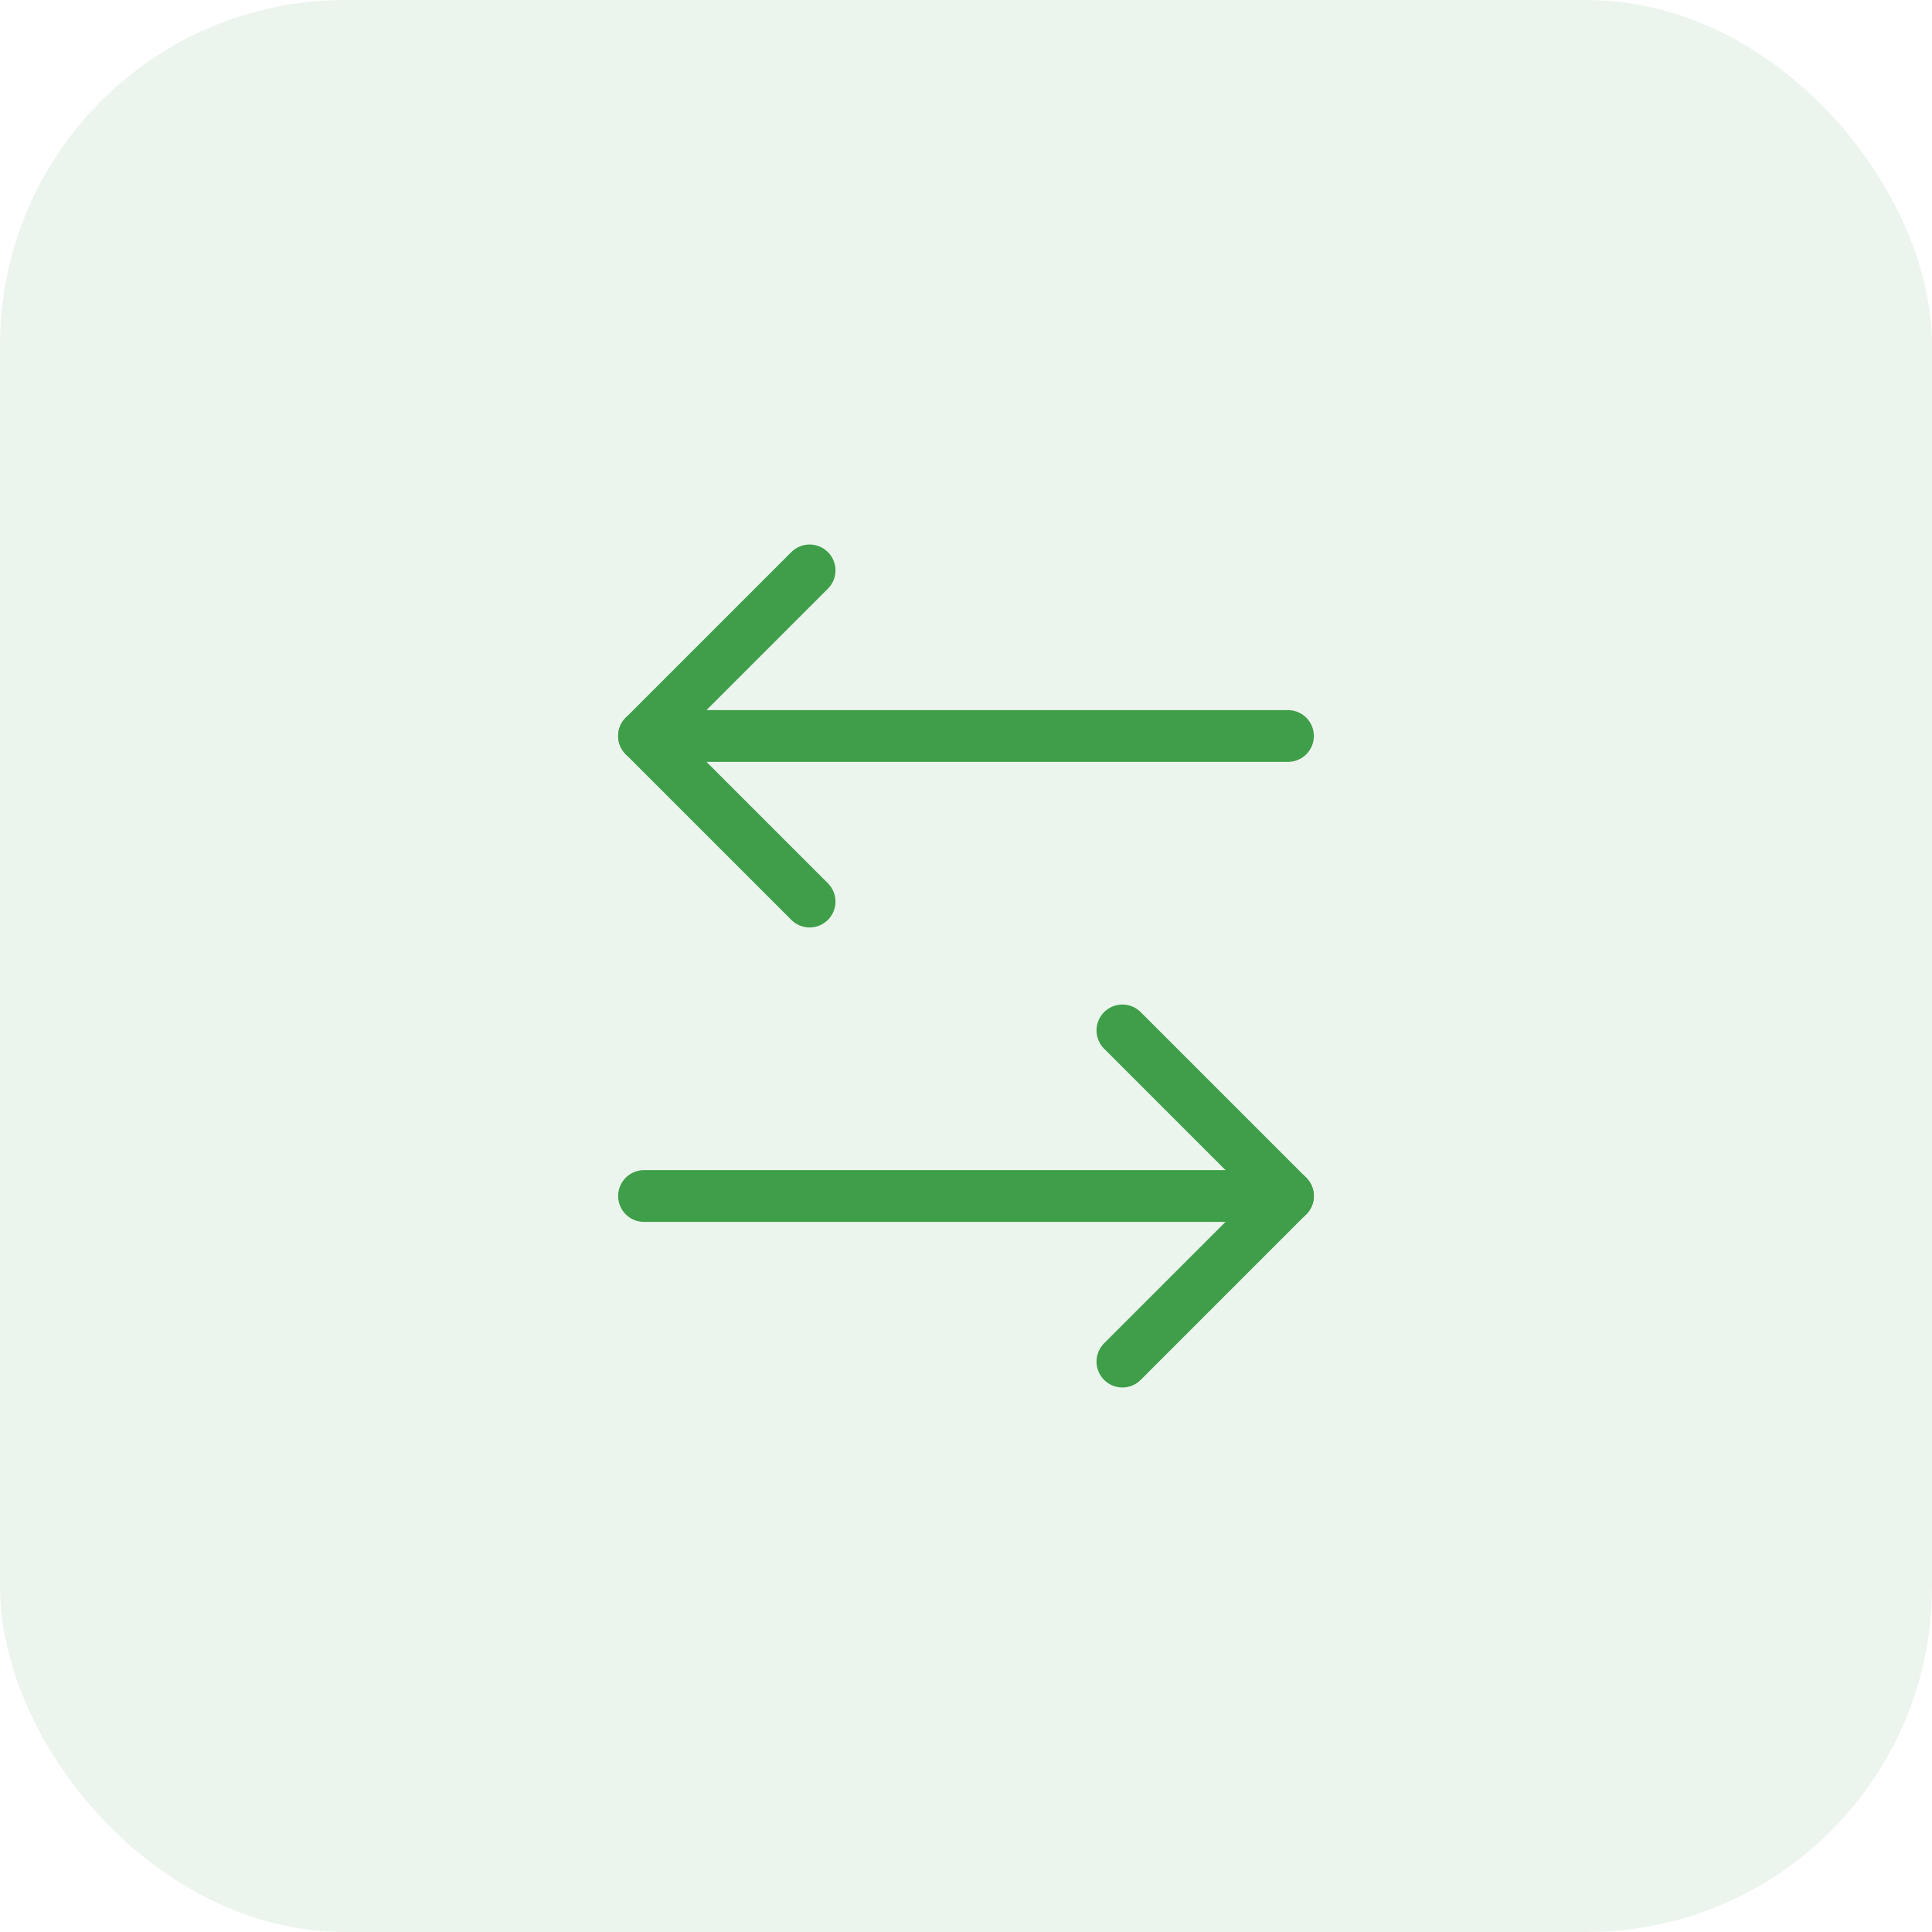 <svg xmlns="http://www.w3.org/2000/svg" width="56" height="56" viewBox="0 0 56 56" fill="none"><rect width="56" height="56" rx="10" fill="#3F9E49" fill-opacity="0.1"></rect><path d="M23.467 16.533L18.667 21.333L23.467 26.133" stroke="#3F9E49" stroke-width="1.5" stroke-linecap="round" stroke-linejoin="round"></path><path d="M37.333 21.333H18.667" stroke="#3F9E49" stroke-width="1.5" stroke-linecap="round" stroke-linejoin="round"></path><path d="M32.533 39.467L37.333 34.667L32.533 29.867" stroke="#3F9E49" stroke-width="1.5" stroke-linecap="round" stroke-linejoin="round"></path><path d="M18.667 34.667H37.333" stroke="#3F9E49" stroke-width="1.5" stroke-linecap="round" stroke-linejoin="round"></path></svg>